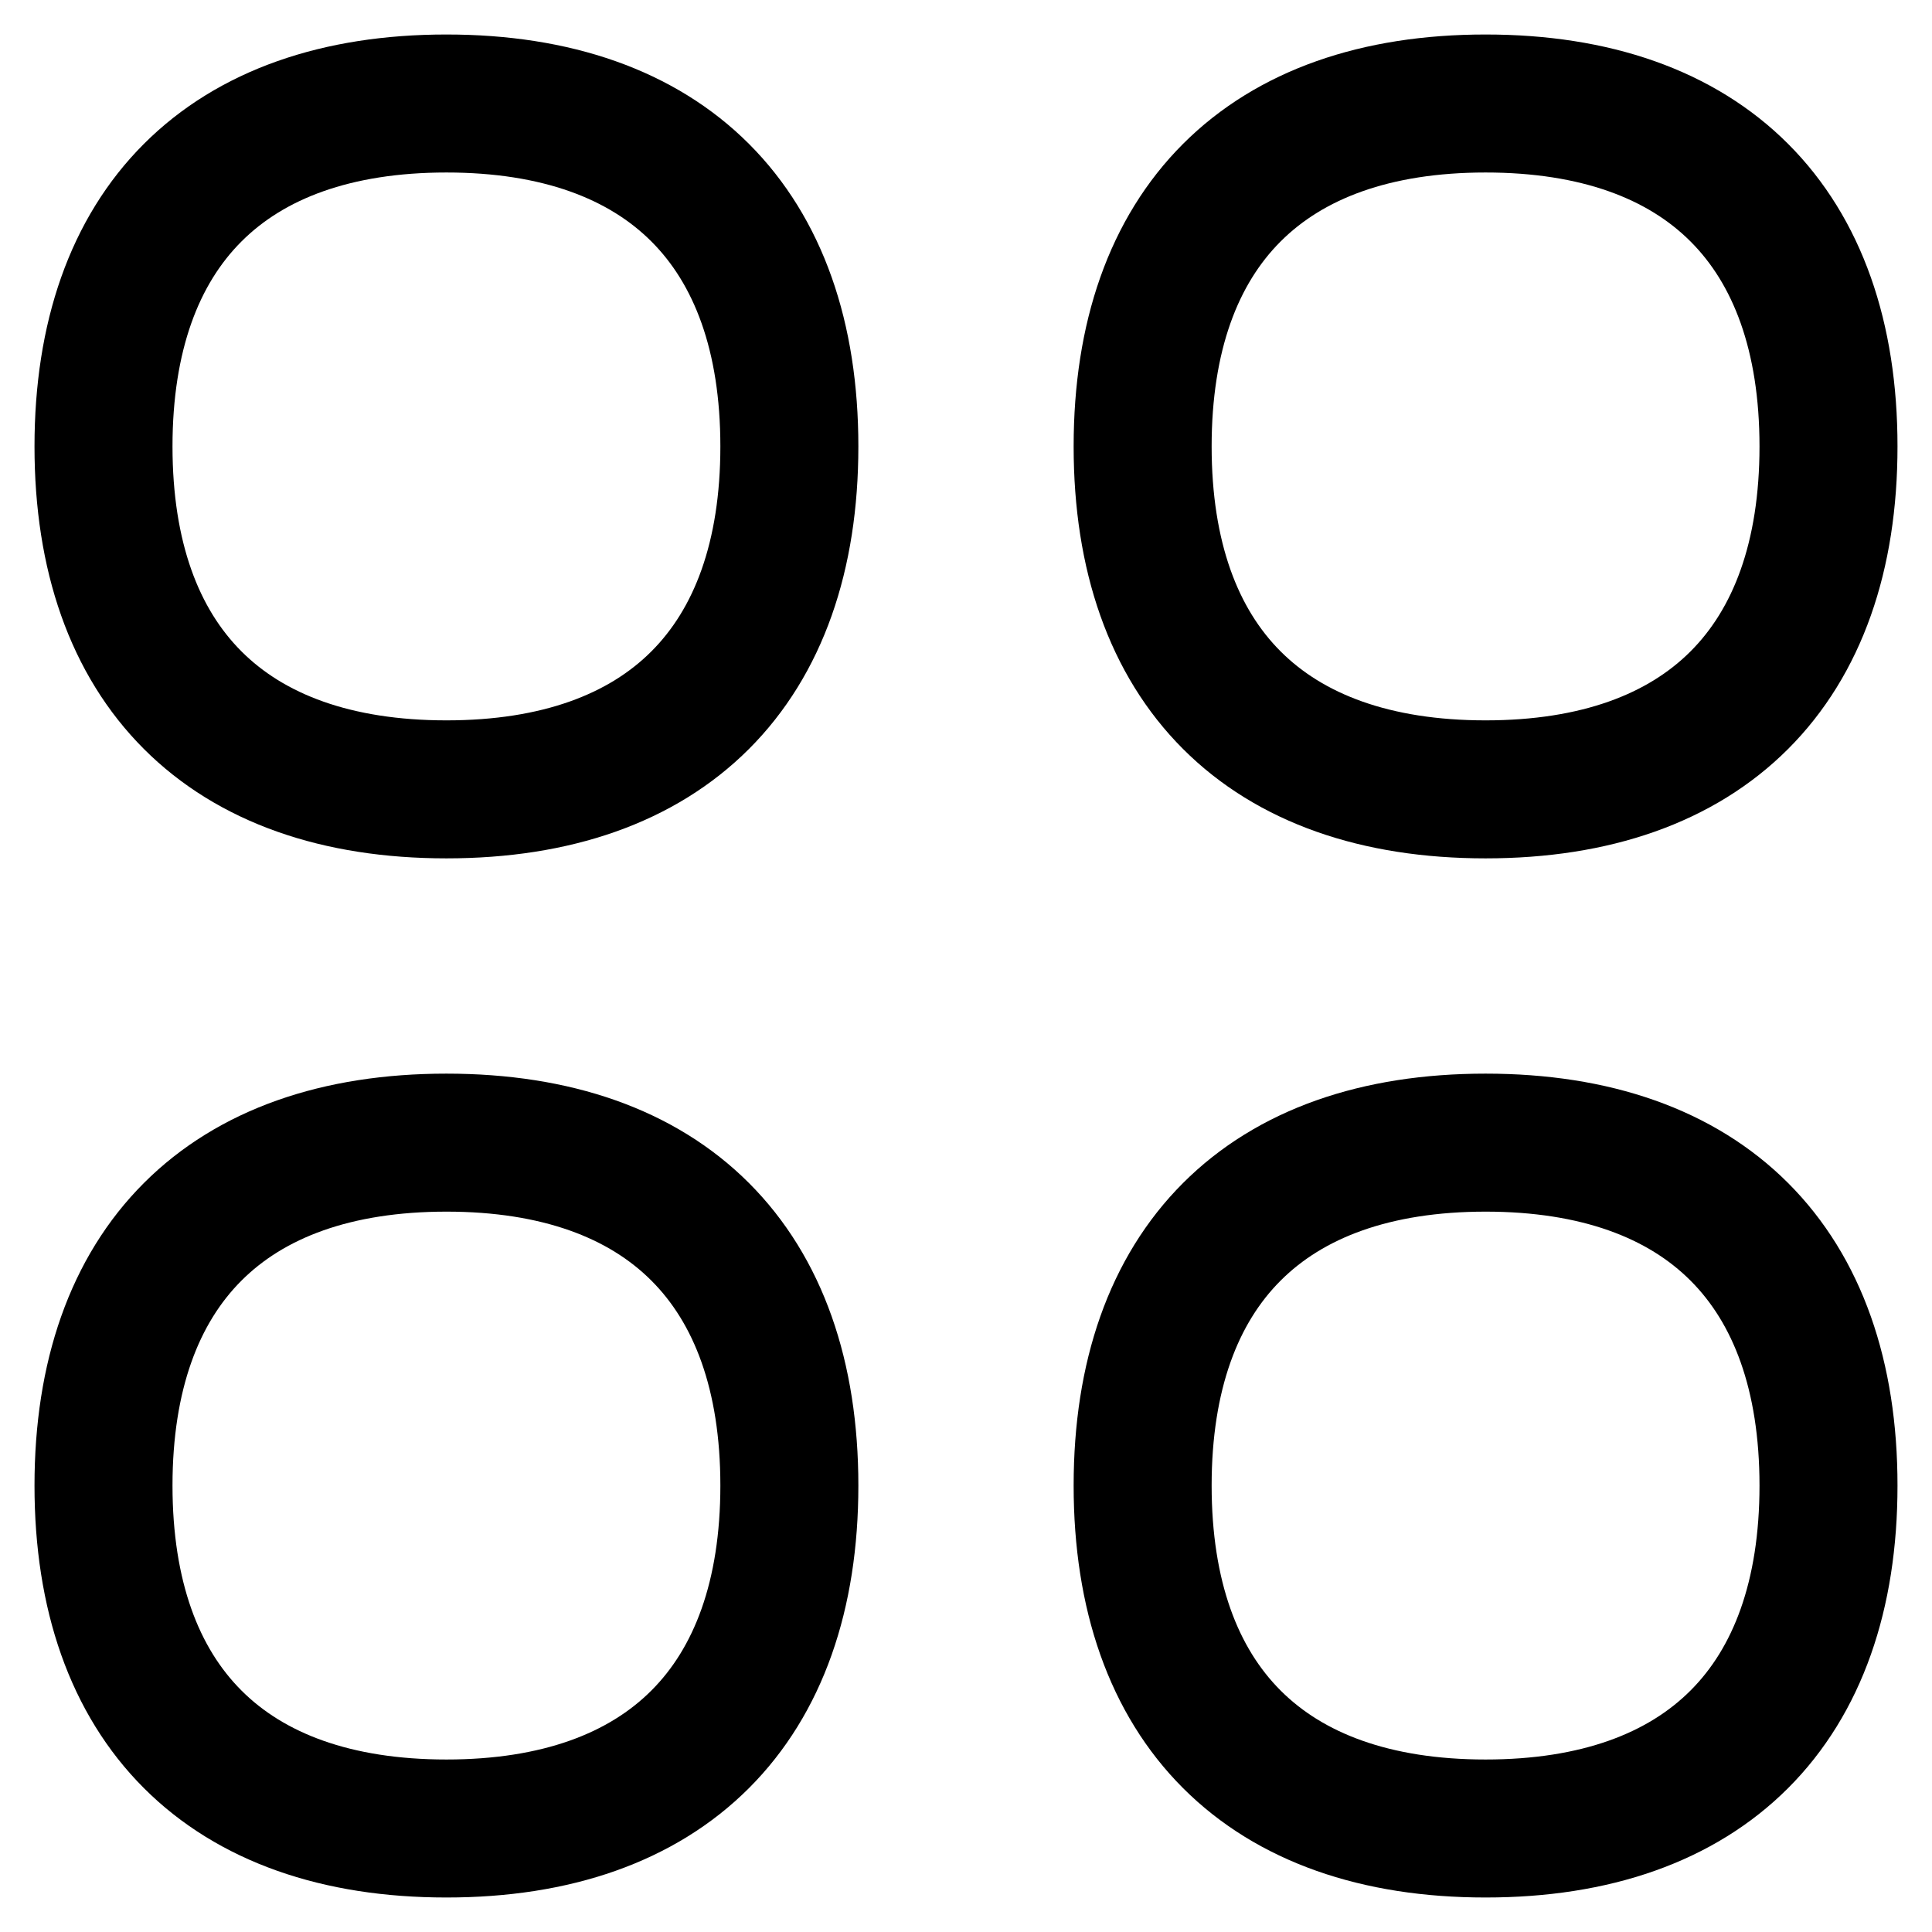 <svg width="14" height="14" id="Dashboard-Circle--Streamline-Flex" viewBox="0 0 14 14" fill="none" xmlns="http://www.w3.org/2000/svg">
  <desc>
    Dashboard Circle Streamline Icon: https://streamlinehq.com
  </desc>
  <g id="dashboard-circle--app-application-dashboard-home-layout-circle">
    <path stroke-width="1" d="M3.235 0.75c1.59 0 2.485 0.895 2.485 2.485 0 1.59 -0.895 2.485 -2.485 2.485C1.645 5.72 0.75 4.825 0.75 3.235 0.75 1.645 1.645 0.75 3.235 0.75Z" stroke-linejoin="round" stroke-linecap="round" stroke="#000000" id="Vector"></path>
    <path stroke-width="1" d="M3.235 8.28c1.59 0 2.485 0.895 2.485 2.485 0 1.59 -0.895 2.485 -2.485 2.485C1.645 13.25 0.75 12.355 0.75 10.765c0 -1.59 0.895 -2.485 2.485 -2.485Z" stroke-linejoin="round" stroke-linecap="round" stroke="#000000" id="Vector_2"></path>
    <path stroke-width="1" d="M10.765 0.75c1.59 0 2.485 0.895 2.485 2.485 0 1.59 -0.895 2.485 -2.485 2.485 -1.59 0 -2.485 -0.895 -2.485 -2.485C8.28 1.645 9.175 0.75 10.765 0.75Z" stroke-linejoin="round" stroke-linecap="round" stroke="#000000" id="Vector_3"></path>
    <path stroke-width="1" d="M10.765 8.28c1.59 0 2.485 0.895 2.485 2.485 0 1.59 -0.895 2.485 -2.485 2.485 -1.59 0 -2.485 -0.895 -2.485 -2.485 0 -1.59 0.895 -2.485 2.485 -2.485Z" stroke-linejoin="round" stroke-linecap="round" stroke="#000000" id="Vector_4"></path>
  </g>
</svg>